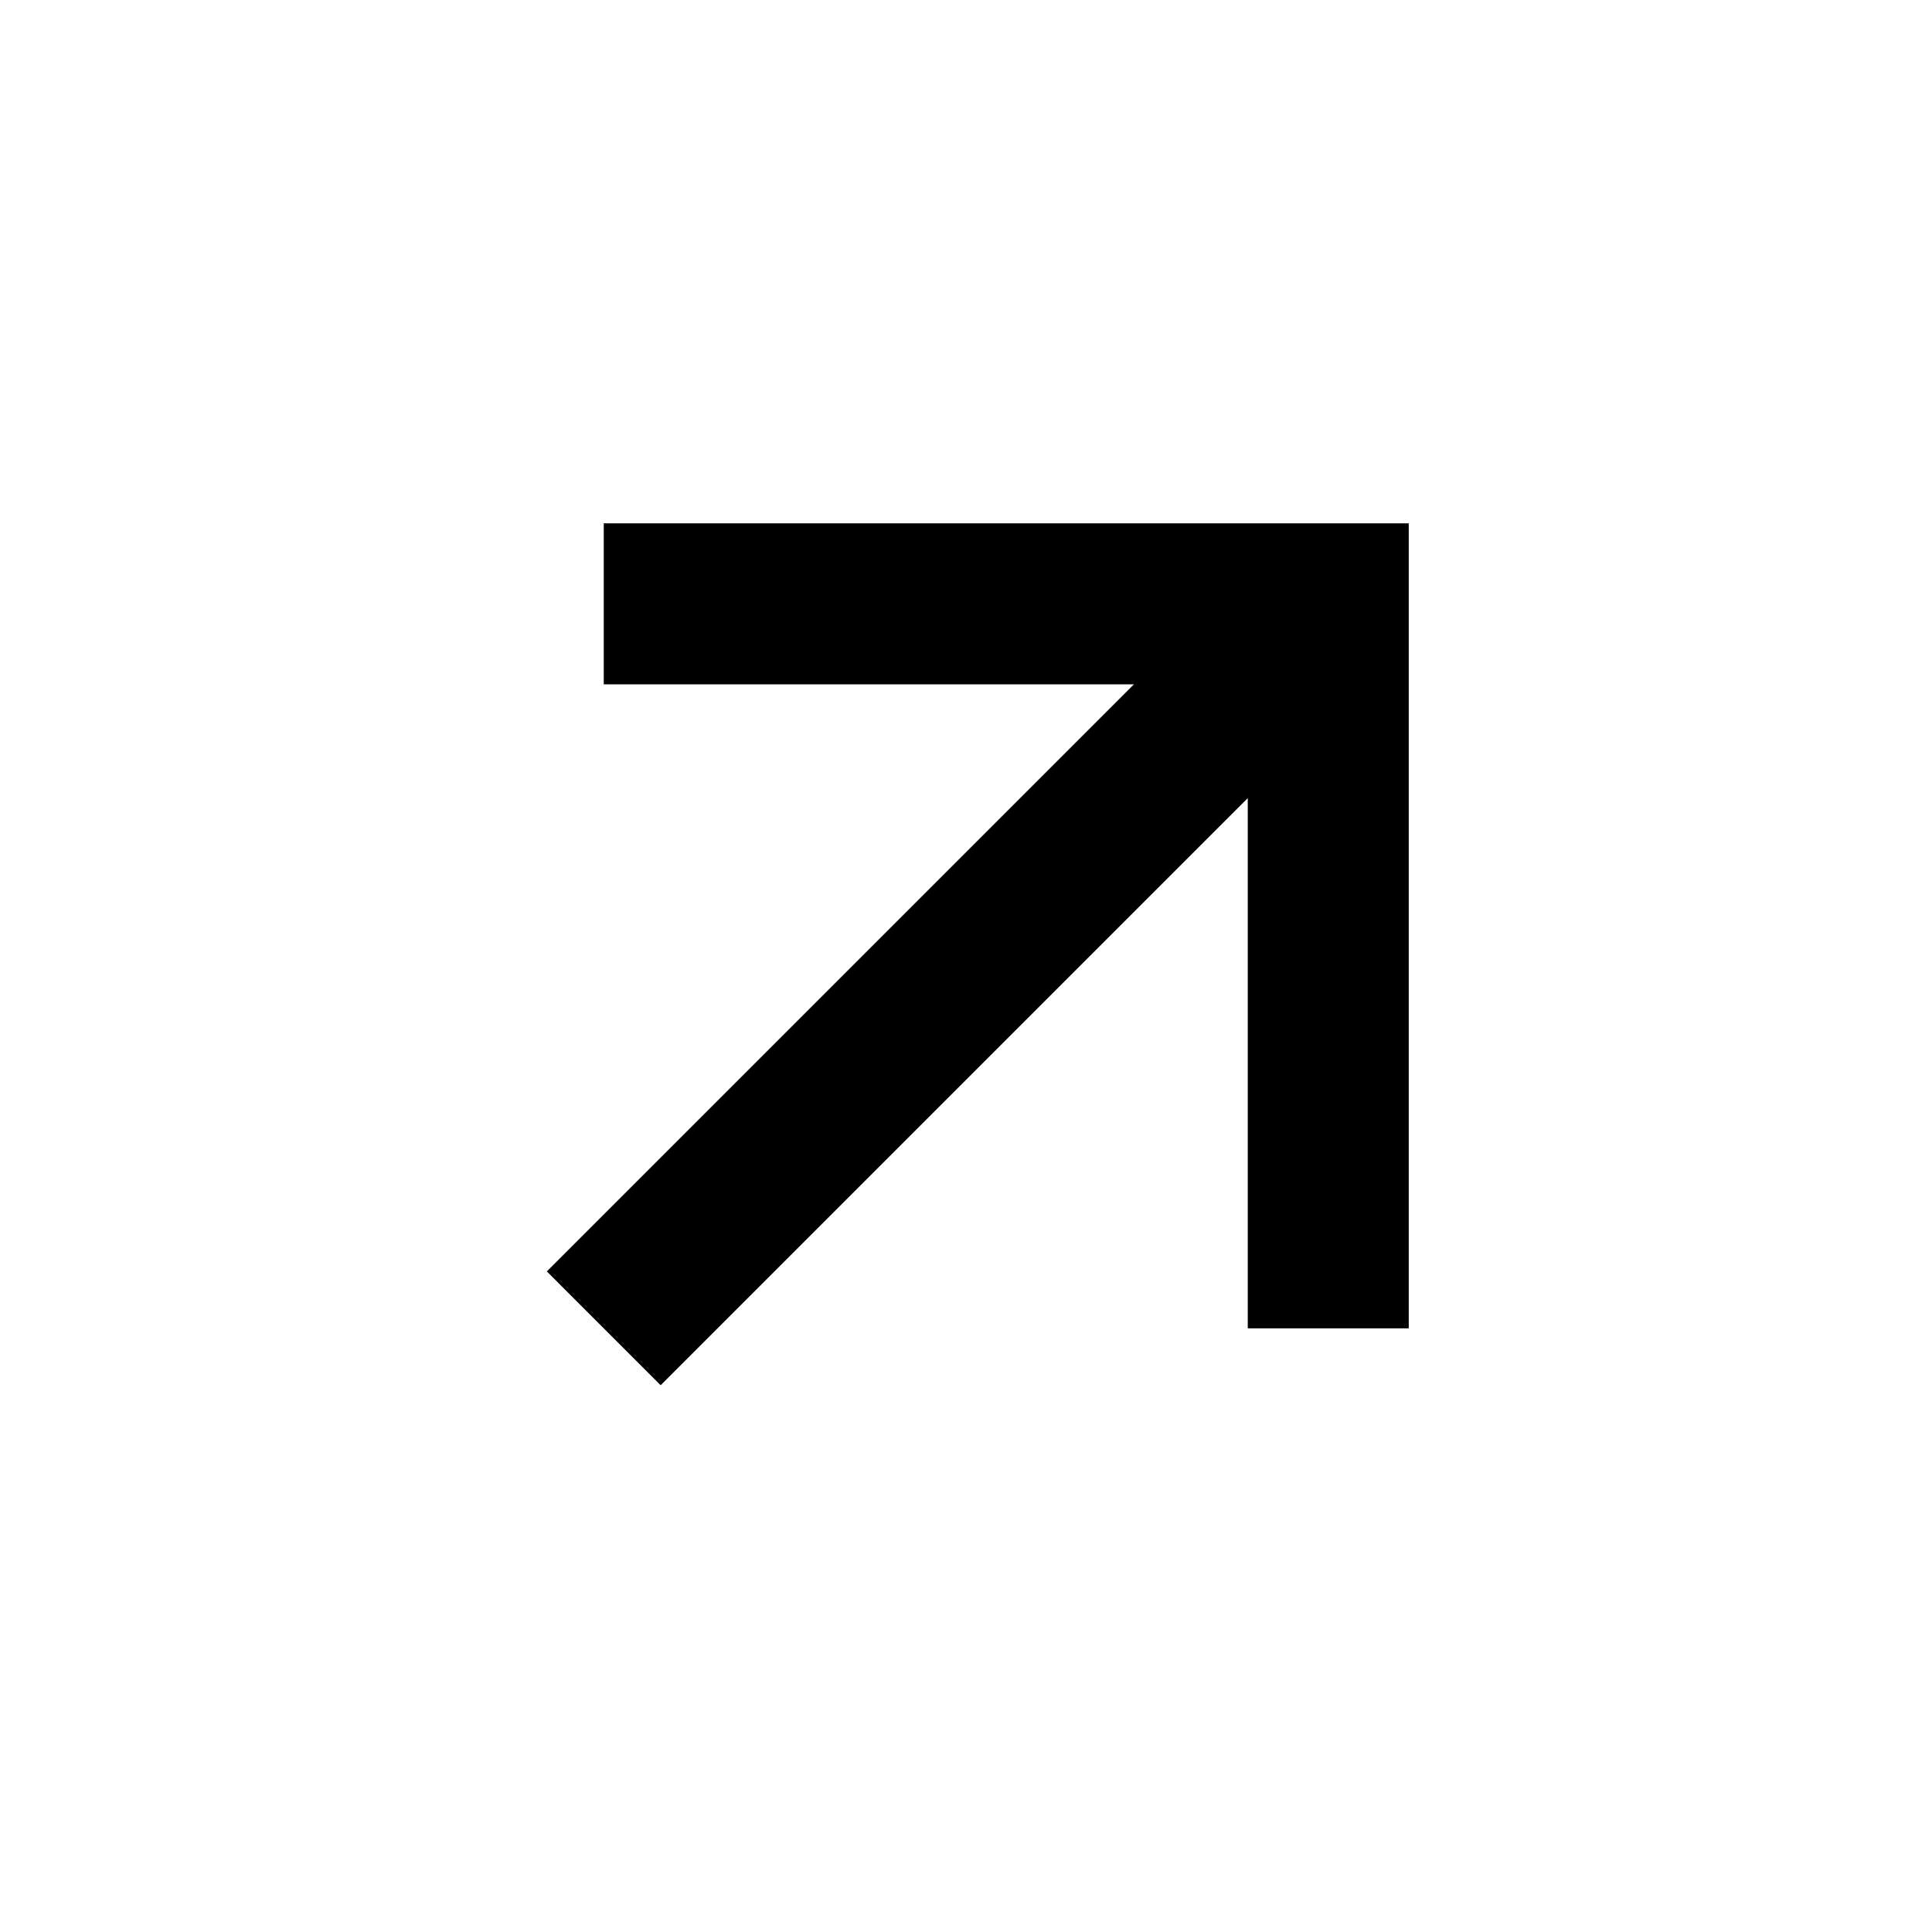 <?xml version="1.0" encoding="UTF-8"?> <svg xmlns="http://www.w3.org/2000/svg" width="24" height="24" viewBox="0 0 24 24" fill="none"><path fill-rule="evenodd" clip-rule="evenodd" d="M17.5 16.501L17.5 6.501L7.5 6.501L7.5 8.501L14.086 8.501L6.793 15.794L8.207 17.208L15.5 9.915L15.5 16.501L17.5 16.501Z" fill="#1E1E1E" style="fill:#1E1E1E;fill:color(display-p3 0.118 0.118 0.118);fill-opacity:1;"></path></svg> 